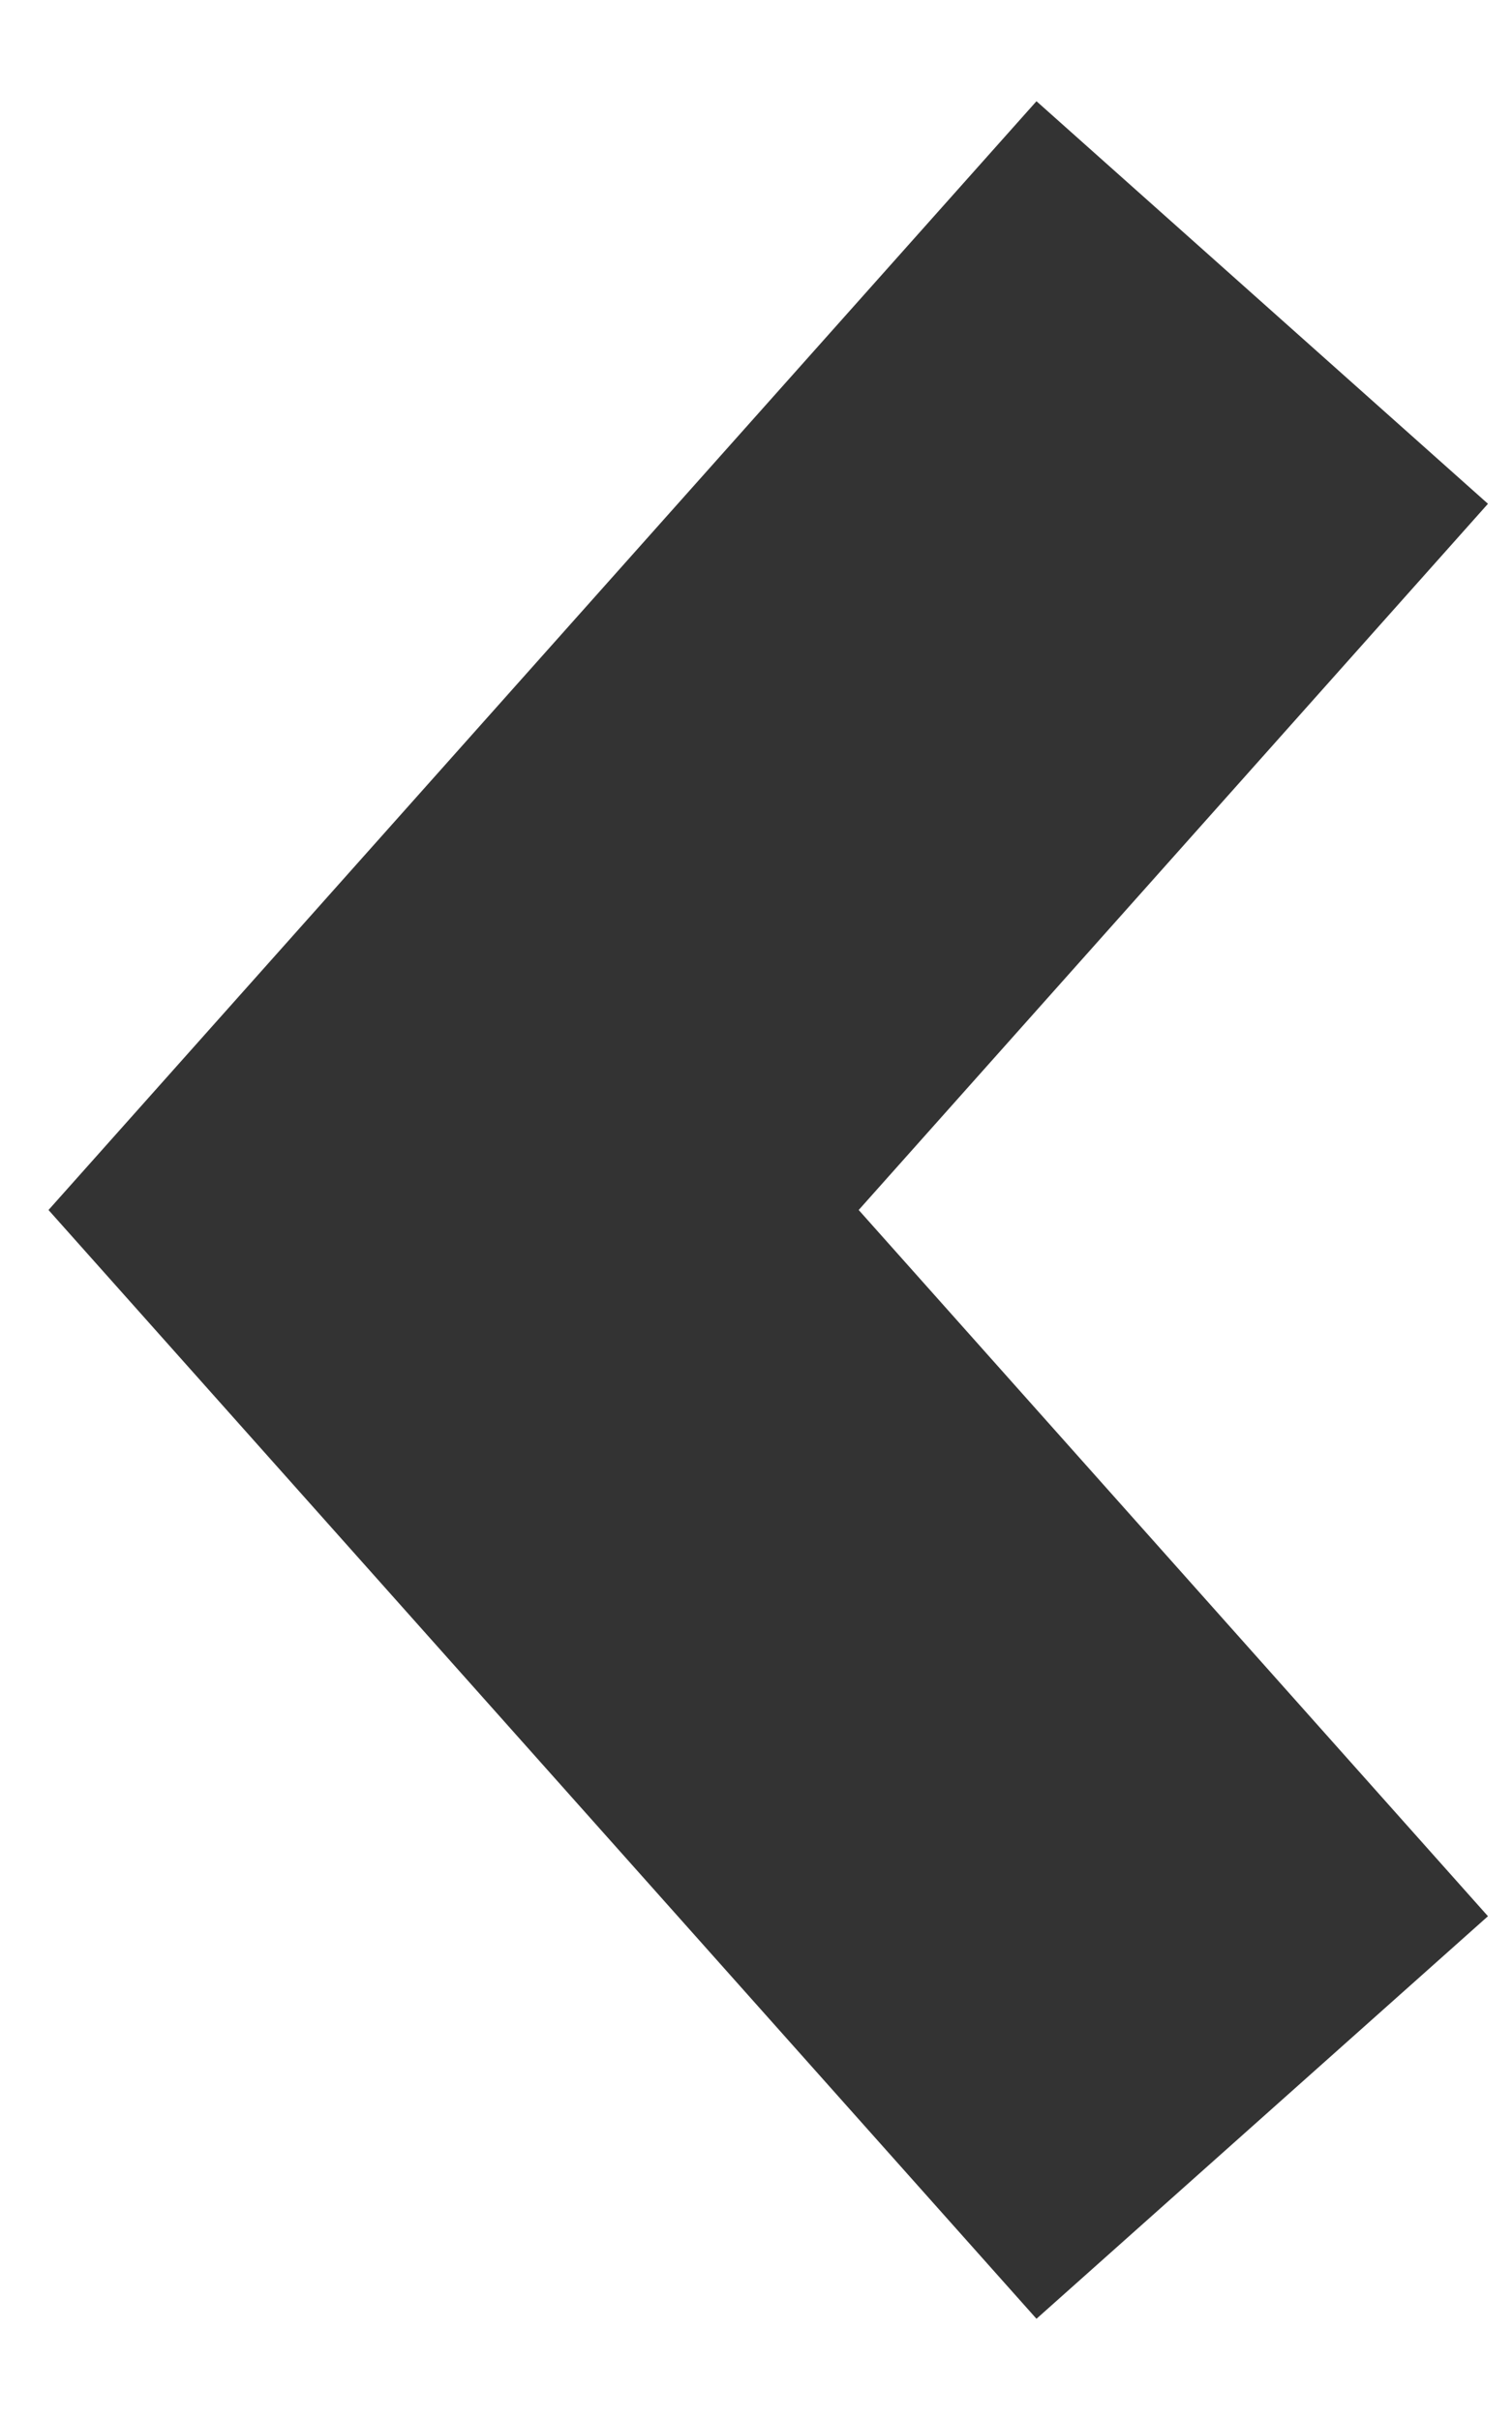 <?xml version="1.0" encoding="UTF-8"?> <svg xmlns="http://www.w3.org/2000/svg" width="10" height="16" viewBox="0 0 10 16" fill="none"> <path d="M8.348 2L3 8L8.348 14" stroke="#333333" stroke-width="4"></path> </svg> 